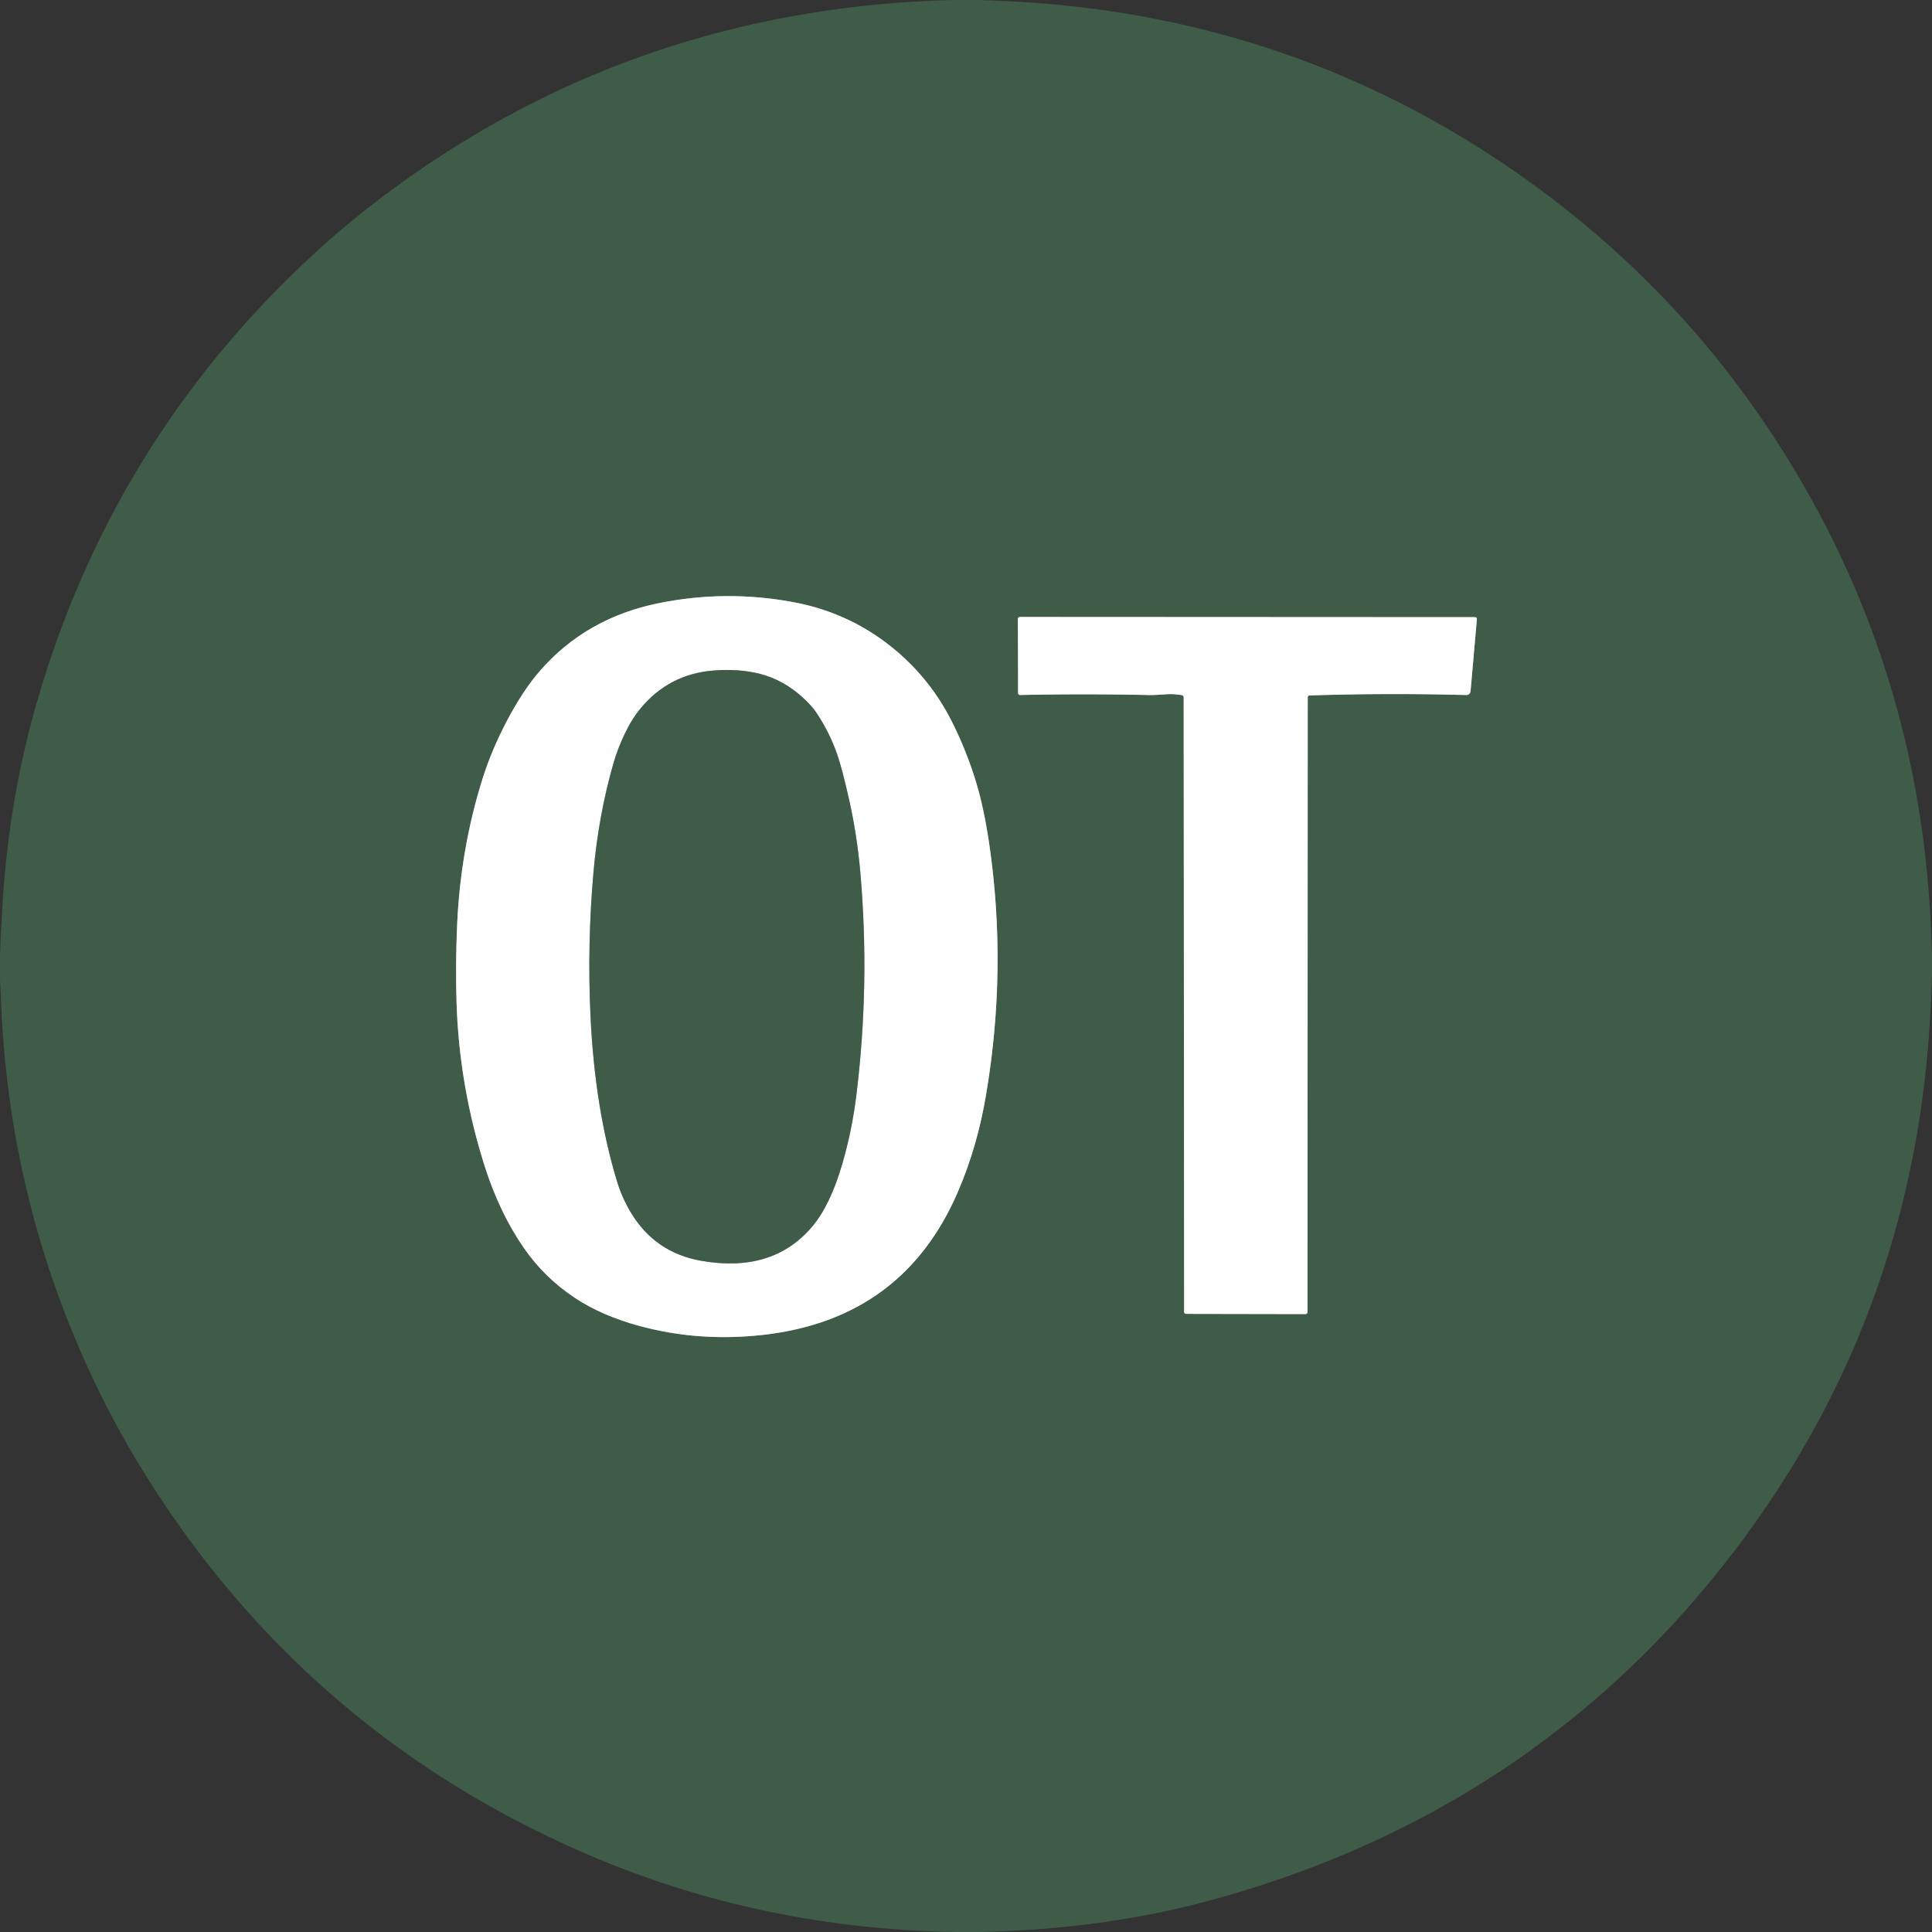 <?xml version="1.0" encoding="UTF-8" standalone="no"?>
<!DOCTYPE svg PUBLIC "-//W3C//DTD SVG 1.1//EN" "http://www.w3.org/Graphics/SVG/1.1/DTD/svg11.dtd">
<svg xmlns="http://www.w3.org/2000/svg" version="1.1" viewBox="0 0 512 512">
<rect x="0" y="0" width="512" height="512" fill="#333333" stroke="none"/>
<g stroke-width="2.00" fill="none" stroke-linecap="butt">
<path stroke="#9faea4" vector-effect="non-scaling-stroke" d="
  M 237.79 172.72
  Q 225.95 162.58 210.57 159.64
  Q 192.40 156.18 174.28 159.91
  Q 155.35 163.82 143.22 177.64
  Q 138.60 182.92 134.31 191.09
  Q 130.33 198.69 128.00 206.00
  Q 122.04 224.74 121.14 245.25
  Q 120.70 255.37 120.98 265.26
  Q 121.63 287.55 128.42 308.95
  Q 132.36 321.35 138.81 330.69
  Q 144.28 338.59 152.36 343.95
  Q 159.48 348.67 169.43 351.38
  Q 185.22 355.67 202.25 353.75
  Q 239.35 349.56 253.87 315.80
  Q 258.95 303.99 261.25 290.50
  Q 267.00 256.82 262.16 223.69
  Q 260.74 213.99 258.58 206.98
  Q 256.06 198.78 252.17 191.07
  Q 246.80 180.45 237.79 172.72"
/>
<path stroke="#9faea4" vector-effect="non-scaling-stroke" d="
  M 313.69 184.81
  L 313.81 347.69
  A 0.50 0.50 0.0 0 0 314.31 348.19
  L 345.95 348.25
  A 0.55 0.55 0.0 0 0 346.50 347.70
  L 346.56 184.81
  A 0.51 0.50 89.4 0 1 347.05 184.30
  Q 367.81 183.63 388.58 184.19
  A 1.11 1.10 -86.7 0 0 389.71 183.18
  L 391.39 164.07
  A 0.46 0.46 -87.2 0 0 390.93 163.56
  L 270.31 163.50
  A 0.56 0.55 -0.0 0 0 269.75 164.05
  L 269.81 183.69
  A 0.50 0.49 -0.6 0 0 270.32 184.18
  Q 287.63 183.82 304.94 184.20
  Q 305.68 184.22 309.04 183.99
  Q 311.12 183.85 313.19 184.22
  A 0.60 0.59 -85.5 0 1 313.69 184.81"
/>
<path stroke="#9faea4" vector-effect="non-scaling-stroke" d="
  M 212.56 184.69
  Q 207.53 180.15 201.39 178.58
  Q 195.86 177.16 189.04 177.70
  Q 177.27 178.64 169.72 187.78
  Q 167.36 190.64 165.46 194.68
  Q 163.65 198.51 162.56 202.31
  Q 158.63 216.02 157.29 231.00
  Q 155.58 250.22 156.50 269.50
  Q 157.66 293.68 163.47 312.93
  Q 164.78 317.27 167.09 321.17
  Q 173.48 331.98 185.92 334.14
  Q 204.69 337.40 215.13 325.19
  Q 219.95 319.56 223.15 308.66
  Q 225.77 299.73 226.92 290.43
  Q 230.60 260.78 227.98 231.00
  Q 227.12 221.22 224.97 211.68
  Q 223.14 203.56 221.85 199.87
  Q 219.82 194.06 216.35 188.87
  Q 215.05 186.93 212.56 184.69"
/>
</g>
<path fill="#3f5c48" d="
  M 252.81 0.00
  L 259.56 0.00
  L 264.50 0.21
  Q 337.38 3.05 396.44 42.06
  Q 442.75 72.66 472.00 118.75
  Q 509.25 177.46 511.79 248.00
  L 512.00 253.06
  L 512.00 258.56
  L 511.79 263.25
  Q 509.00 343.54 463.00 406.50
  Q 409.57 479.62 320.25 503.75
  Q 292.11 511.35 259.19 512.00
  L 253.19 512.00
  Q 201.78 511.14 156.31 491.69
  Q 80.43 459.23 37.32 388.87
  Q 32.02 380.21 27.59 371.41
  Q 2.15 320.90 0.21 263.75
  L 0.00 259.44
  L 0.00 252.94
  L 0.21 247.50
  L 0.46 243.50
  Q 1.81 215.08 8.81 189.56
  Q 28.63 117.34 83.58 66.94
  Q 90.93 60.19 98.87 54.06
  Q 166.18 2.12 252.81 0.00
  Z
  M 237.79 172.72
  Q 225.95 162.58 210.57 159.64
  Q 192.40 156.18 174.28 159.91
  Q 155.35 163.82 143.22 177.64
  Q 138.60 182.92 134.31 191.09
  Q 130.33 198.69 128.00 206.00
  Q 122.04 224.74 121.14 245.25
  Q 120.70 255.37 120.98 265.26
  Q 121.63 287.55 128.42 308.95
  Q 132.36 321.35 138.81 330.69
  Q 144.28 338.59 152.36 343.95
  Q 159.48 348.67 169.43 351.38
  Q 185.22 355.67 202.25 353.75
  Q 239.35 349.56 253.87 315.80
  Q 258.95 303.99 261.25 290.50
  Q 267.00 256.82 262.16 223.69
  Q 260.74 213.99 258.58 206.98
  Q 256.06 198.78 252.17 191.07
  Q 246.80 180.45 237.79 172.72
  Z
  M 313.69 184.81
  L 313.81 347.69
  A 0.50 0.50 0.0 0 0 314.31 348.19
  L 345.95 348.25
  A 0.55 0.55 0.0 0 0 346.50 347.70
  L 346.56 184.81
  A 0.51 0.50 89.4 0 1 347.05 184.30
  Q 367.81 183.63 388.58 184.19
  A 1.11 1.10 -86.7 0 0 389.71 183.18
  L 391.39 164.07
  A 0.46 0.46 -87.2 0 0 390.93 163.56
  L 270.31 163.50
  A 0.56 0.55 -0.0 0 0 269.75 164.05
  L 269.81 183.69
  A 0.50 0.49 -0.6 0 0 270.32 184.18
  Q 287.63 183.82 304.94 184.20
  Q 305.68 184.22 309.04 183.99
  Q 311.12 183.85 313.19 184.22
  A 0.60 0.59 -85.5 0 1 313.69 184.81
  Z"
/>
<path fill="#ffffff" d="
  M 237.79 172.72
  Q 246.80 180.45 252.17 191.07
  Q 256.06 198.78 258.58 206.98
  Q 260.74 213.99 262.16 223.69
  Q 267.00 256.82 261.25 290.50
  Q 258.95 303.99 253.87 315.80
  Q 239.35 349.56 202.25 353.75
  Q 185.22 355.67 169.43 351.38
  Q 159.48 348.67 152.36 343.95
  Q 144.28 338.59 138.81 330.69
  Q 132.36 321.35 128.42 308.95
  Q 121.63 287.55 120.98 265.26
  Q 120.70 255.37 121.14 245.25
  Q 122.04 224.74 128.00 206.00
  Q 130.33 198.69 134.31 191.09
  Q 138.60 182.92 143.22 177.64
  Q 155.35 163.82 174.28 159.91
  Q 192.40 156.18 210.57 159.64
  Q 225.95 162.58 237.79 172.72
  Z
  M 212.56 184.69
  Q 207.53 180.15 201.39 178.58
  Q 195.86 177.16 189.04 177.70
  Q 177.27 178.64 169.72 187.78
  Q 167.36 190.64 165.46 194.68
  Q 163.65 198.51 162.56 202.31
  Q 158.63 216.02 157.29 231.00
  Q 155.58 250.22 156.50 269.50
  Q 157.66 293.68 163.47 312.93
  Q 164.78 317.27 167.09 321.17
  Q 173.48 331.98 185.92 334.14
  Q 204.69 337.40 215.13 325.19
  Q 219.95 319.56 223.15 308.66
  Q 225.77 299.73 226.92 290.43
  Q 230.60 260.78 227.98 231.00
  Q 227.12 221.22 224.97 211.68
  Q 223.14 203.56 221.85 199.87
  Q 219.82 194.06 216.35 188.87
  Q 215.05 186.93 212.56 184.69
  Z"
/>
<path fill="#ffffff" d="
  M 313.19 184.22
  Q 311.12 183.85 309.04 183.99
  Q 305.68 184.22 304.94 184.20
  Q 287.63 183.82 270.32 184.18
  A 0.50 0.49 -0.6 0 1 269.81 183.69
  L 269.75 164.05
  A 0.56 0.55 -0.0 0 1 270.31 163.50
  L 390.93 163.56
  A 0.46 0.46 -87.2 0 1 391.39 164.07
  L 389.71 183.18
  A 1.11 1.10 -86.7 0 1 388.58 184.19
  Q 367.81 183.63 347.05 184.30
  A 0.51 0.50 89.4 0 0 346.56 184.81
  L 346.50 347.70
  A 0.55 0.55 0.0 0 1 345.95 348.25
  L 314.31 348.19
  A 0.50 0.50 0.0 0 1 313.81 347.69
  L 313.69 184.81
  A 0.60 0.59 -85.5 0 0 313.19 184.22
  Z"
/>
<path fill="#3f5c48" d="
  M 212.56 184.69
  Q 215.05 186.93 216.35 188.87
  Q 219.82 194.06 221.85 199.87
  Q 223.14 203.56 224.97 211.68
  Q 227.12 221.22 227.98 231.00
  Q 230.60 260.78 226.92 290.43
  Q 225.77 299.73 223.15 308.66
  Q 219.95 319.56 215.13 325.19
  Q 204.69 337.40 185.92 334.14
  Q 173.48 331.98 167.09 321.17
  Q 164.78 317.27 163.47 312.93
  Q 157.66 293.68 156.50 269.50
  Q 155.58 250.22 157.29 231.00
  Q 158.63 216.02 162.56 202.31
  Q 163.65 198.51 165.46 194.68
  Q 167.36 190.64 169.72 187.78
  Q 177.27 178.64 189.04 177.70
  Q 195.86 177.16 201.39 178.58
  Q 207.53 180.15 212.56 184.69
  Z"
/>
</svg>
